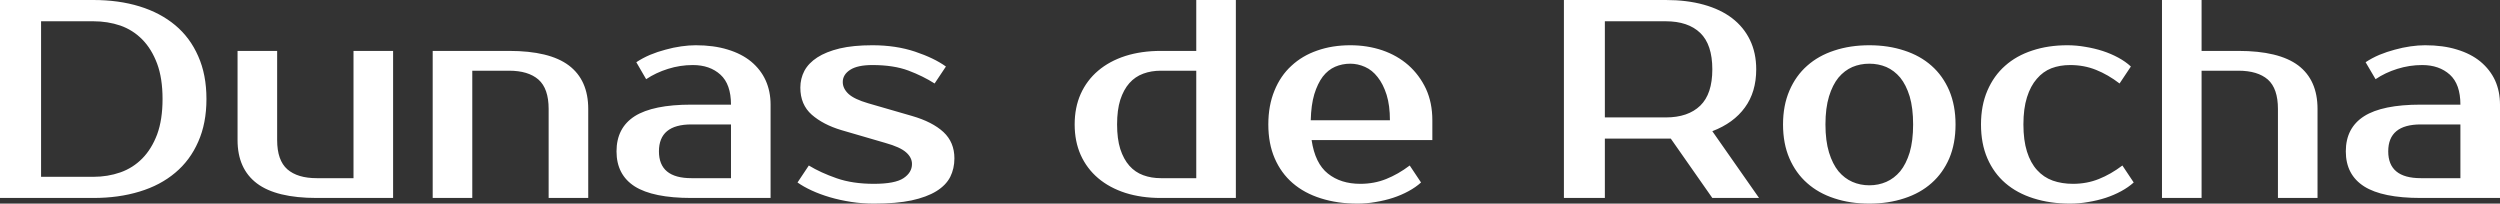 <svg fill="#ffffff" viewBox="0 0 203.32 16.56" height="100%" width="100%" xmlns="http://www.w3.org/2000/svg"><rect x="0" y="0" width="203.32" height="16.56" fill="#333333" stroke="none"/><path preserveAspectRatio="none" d="M0 0L7.59 0Q9.66 0 11.35 0.52Q13.04 1.04 14.25 2.05Q15.46 3.06 16.12 4.57Q16.79 6.07 16.79 8.05L16.79 8.05Q16.79 10.03 16.12 11.53Q15.46 13.04 14.25 14.05Q13.04 15.07 11.35 15.58Q9.66 16.10 7.59 16.10L7.59 16.10L0 16.10L0 0ZM7.59 1.73L3.34 1.73L3.34 14.38L7.59 14.38Q8.76 14.38 9.79 14.02Q10.81 13.66 11.57 12.89Q12.33 12.12 12.78 10.93Q13.22 9.73 13.22 8.05L13.22 8.05Q13.22 6.37 12.78 5.18Q12.33 3.98 11.57 3.21Q10.81 2.44 9.79 2.08Q8.76 1.73 7.59 1.73L7.59 1.73ZM19.32 11.39L19.32 4.14L22.54 4.14L22.54 11.39Q22.54 13.04 23.37 13.77Q24.20 14.49 25.76 14.49L25.76 14.49L28.75 14.49L28.75 4.14L31.97 4.14L31.97 16.10L25.76 16.10Q22.47 16.10 20.90 14.92Q19.32 13.73 19.32 11.39L19.32 11.39ZM47.84 8.86L47.84 16.10L44.62 16.10L44.62 8.86Q44.62 7.20 43.79 6.47Q42.96 5.75 41.40 5.75L41.40 5.75L38.41 5.75L38.41 16.10L35.19 16.10L35.19 4.14L41.40 4.14Q44.69 4.14 46.26 5.32Q47.84 6.51 47.84 8.86L47.84 8.86ZM53.59 12.31L53.59 12.31Q53.59 14.49 56.23 14.49L56.23 14.49L59.45 14.49L59.45 10.12L56.23 10.12Q53.59 10.12 53.59 12.31ZM56.23 8.51L59.45 8.51Q59.45 6.85 58.59 6.07Q57.73 5.29 56.35 5.29L56.35 5.29Q55.31 5.29 54.33 5.60Q53.34 5.91 52.55 6.44L52.55 6.44L51.75 5.06Q52.26 4.72 52.87 4.46Q53.47 4.21 54.12 4.04Q54.76 3.86 55.40 3.77Q56.03 3.68 56.58 3.68L56.58 3.68Q58.05 3.68 59.18 4.03Q60.31 4.37 61.09 5.01Q61.87 5.66 62.27 6.54Q62.67 7.43 62.67 8.51L62.67 8.51L62.67 16.10L56.23 16.10Q53.11 16.10 51.62 15.16Q50.14 14.21 50.14 12.31L50.14 12.31Q50.14 10.40 51.62 9.45Q53.11 8.51 56.23 8.51L56.23 8.51ZM68.54 6.67L68.54 6.67Q68.54 7.20 69.01 7.64Q69.48 8.07 70.61 8.40L70.61 8.40L74.17 9.43Q75.83 9.91 76.73 10.74Q77.62 11.57 77.62 12.88L77.62 12.88Q77.62 13.71 77.28 14.39Q76.93 15.07 76.15 15.55Q75.37 16.03 74.13 16.30Q72.89 16.56 71.07 16.56L71.07 16.56Q70.13 16.56 69.22 16.42Q68.31 16.28 67.49 16.04Q66.68 15.80 66.01 15.49Q65.34 15.18 64.86 14.84L64.86 14.84L65.78 13.46Q66.75 14.05 68.05 14.50Q69.34 14.95 71.07 14.95L71.07 14.95Q72.79 14.95 73.48 14.49Q74.17 14.03 74.17 13.34L74.17 13.34Q74.17 12.81 73.69 12.39Q73.21 11.96 71.99 11.62L71.99 11.62L68.42 10.58Q66.95 10.14 66.02 9.33Q65.09 8.51 65.09 7.13L65.09 7.13Q65.09 6.39 65.42 5.76Q65.76 5.13 66.47 4.67Q67.18 4.21 68.29 3.94Q69.39 3.68 70.95 3.68L70.95 3.68Q72.86 3.68 74.42 4.20Q75.97 4.72 76.93 5.41L76.93 5.41L76.01 6.79Q75.07 6.19 73.88 5.74Q72.68 5.29 70.95 5.29L70.95 5.29Q69.74 5.29 69.14 5.68Q68.54 6.07 68.54 6.67ZM94.41 14.49L97.29 14.49L97.29 5.75L94.41 5.75Q93.63 5.75 92.98 5.99Q92.32 6.23 91.85 6.76Q91.38 7.29 91.11 8.12Q90.85 8.95 90.85 10.12L90.85 10.12Q90.85 11.29 91.11 12.12Q91.38 12.95 91.85 13.48Q92.32 14.01 92.98 14.25Q93.63 14.49 94.41 14.49L94.41 14.49ZM100.51 16.10L94.41 16.10Q92.83 16.10 91.53 15.69Q90.23 15.27 89.31 14.49Q88.39 13.71 87.89 12.60Q87.40 11.50 87.40 10.12L87.40 10.12Q87.40 8.74 87.89 7.64Q88.39 6.53 89.31 5.75Q90.23 4.97 91.53 4.55Q92.83 4.14 94.41 4.14L94.41 4.14L97.29 4.14L97.29 0L100.51 0L100.51 16.10ZM110.63 14.95L110.63 14.95Q111.76 14.95 112.73 14.56Q113.71 14.17 114.65 13.46L114.65 13.46L115.57 14.84Q115.14 15.23 114.55 15.55Q113.96 15.87 113.29 16.09Q112.61 16.31 111.87 16.43Q111.14 16.56 110.40 16.56L110.40 16.56Q108.77 16.56 107.42 16.13Q106.08 15.71 105.13 14.89Q104.19 14.08 103.67 12.88Q103.15 11.68 103.15 10.12L103.15 10.12Q103.15 8.58 103.65 7.37Q104.14 6.16 105.03 5.35Q105.91 4.53 107.13 4.11Q108.35 3.68 109.82 3.68L109.82 3.68Q111.20 3.68 112.42 4.09Q113.64 4.51 114.54 5.30Q115.44 6.10 115.97 7.22Q116.49 8.35 116.49 9.78L116.49 9.78L116.49 11.39L106.67 11.39Q106.95 13.29 108.00 14.12Q109.04 14.95 110.63 14.95ZM109.82 5.18L109.82 5.18Q109.16 5.18 108.58 5.43Q108.01 5.68 107.58 6.23Q107.16 6.79 106.89 7.66Q106.63 8.53 106.60 9.78L106.60 9.78L113.04 9.78Q113.04 8.58 112.77 7.71Q112.49 6.83 112.04 6.27Q111.60 5.70 111.01 5.44Q110.42 5.18 109.82 5.18ZM127.19 0L135.47 0Q137.19 0 138.56 0.38Q139.93 0.76 140.87 1.48Q141.82 2.21 142.32 3.25Q142.83 4.30 142.83 5.64L142.83 5.64Q142.83 7.48 141.91 8.74Q140.99 10.01 139.26 10.67L139.26 10.67L143.06 16.10L139.26 16.10L135.88 11.27L135.47 11.27L130.52 11.27L130.52 16.10L127.19 16.10L127.19 0ZM135.47 1.73L130.52 1.73L130.52 9.55L135.47 9.55Q137.29 9.55 138.28 8.59Q139.26 7.64 139.26 5.64L139.26 5.64Q139.26 3.63 138.28 2.68Q137.29 1.73 135.47 1.73L135.47 1.73ZM152.03 15.07L152.03 15.07Q152.77 15.07 153.41 14.79Q154.05 14.51 154.54 13.93Q155.02 13.34 155.31 12.40Q155.59 11.45 155.59 10.12L155.59 10.12Q155.59 8.79 155.31 7.84Q155.02 6.90 154.54 6.31Q154.05 5.73 153.41 5.45Q152.77 5.18 152.03 5.18L152.03 5.18Q151.29 5.18 150.65 5.45Q150.01 5.73 149.52 6.31Q149.04 6.90 148.75 7.84Q148.46 8.79 148.46 10.12L148.46 10.12Q148.46 11.45 148.75 12.40Q149.04 13.34 149.52 13.93Q150.01 14.51 150.65 14.79Q151.29 15.07 152.03 15.07ZM152.03 3.68L152.03 3.68Q153.57 3.68 154.87 4.11Q156.17 4.53 157.09 5.35Q158.01 6.16 158.53 7.37Q159.04 8.58 159.04 10.12L159.04 10.12Q159.04 11.68 158.53 12.88Q158.01 14.08 157.09 14.89Q156.17 15.71 154.87 16.13Q153.57 16.56 152.03 16.56L152.03 16.56Q150.47 16.56 149.18 16.13Q147.89 15.71 146.97 14.89Q146.05 14.08 145.53 12.88Q145.01 11.68 145.01 10.12L145.01 10.12Q145.01 8.58 145.53 7.37Q146.05 6.16 146.97 5.35Q147.89 4.53 149.18 4.11Q150.47 3.68 152.03 3.68ZM168.13 3.68L168.13 3.68Q168.87 3.68 169.60 3.81Q170.34 3.93 171.02 4.15Q171.69 4.37 172.28 4.69Q172.87 5.01 173.30 5.41L173.30 5.41L172.38 6.79Q171.44 6.07 170.46 5.68Q169.49 5.29 168.36 5.29L168.36 5.29Q167.53 5.29 166.84 5.55Q166.15 5.82 165.65 6.41Q165.14 6.99 164.85 7.91Q164.56 8.83 164.56 10.12L164.56 10.12Q164.56 11.41 164.85 12.33Q165.14 13.25 165.67 13.83Q166.20 14.42 166.95 14.69Q167.69 14.95 168.59 14.95L168.59 14.95Q169.72 14.95 170.69 14.56Q171.67 14.17 172.61 13.46L172.61 13.46L173.53 14.84Q173.10 15.23 172.51 15.55Q171.92 15.87 171.25 16.09Q170.57 16.31 169.83 16.43Q169.10 16.56 168.36 16.56L168.36 16.56Q166.73 16.56 165.38 16.13Q164.04 15.71 163.09 14.89Q162.15 14.08 161.63 12.88Q161.11 11.68 161.11 10.12L161.11 10.12Q161.11 8.58 161.63 7.37Q162.15 6.16 163.07 5.35Q163.99 4.53 165.28 4.11Q166.57 3.68 168.13 3.68ZM188.48 8.86L188.48 16.10L185.26 16.10L185.26 8.86Q185.26 7.20 184.44 6.47Q183.61 5.75 182.04 5.75L182.04 5.75L179.05 5.75L179.05 16.10L175.83 16.10L175.83 0L179.05 0L179.05 4.14L182.04 4.14Q185.33 4.14 186.91 5.32Q188.48 6.51 188.48 8.86L188.48 8.86ZM194.23 12.31L194.23 12.31Q194.23 14.49 196.88 14.49L196.88 14.49L200.10 14.49L200.10 10.12L196.88 10.12Q194.23 10.12 194.23 12.31ZM196.88 8.51L200.10 8.51Q200.10 6.85 199.24 6.07Q198.37 5.29 196.99 5.29L196.99 5.29Q195.96 5.29 194.97 5.60Q193.98 5.91 193.20 6.44L193.20 6.44L192.39 5.06Q192.90 4.72 193.51 4.46Q194.12 4.21 194.76 4.04Q195.41 3.86 196.04 3.77Q196.67 3.68 197.22 3.68L197.22 3.68Q198.70 3.68 199.82 4.03Q200.95 4.37 201.73 5.01Q202.51 5.66 202.92 6.54Q203.32 7.43 203.32 8.51L203.32 8.51L203.32 16.10L196.88 16.10Q193.75 16.10 192.27 15.16Q190.78 14.21 190.78 12.31L190.78 12.31Q190.78 10.40 192.27 9.45Q193.75 8.51 196.88 8.51L196.88 8.51Z"></path></svg>